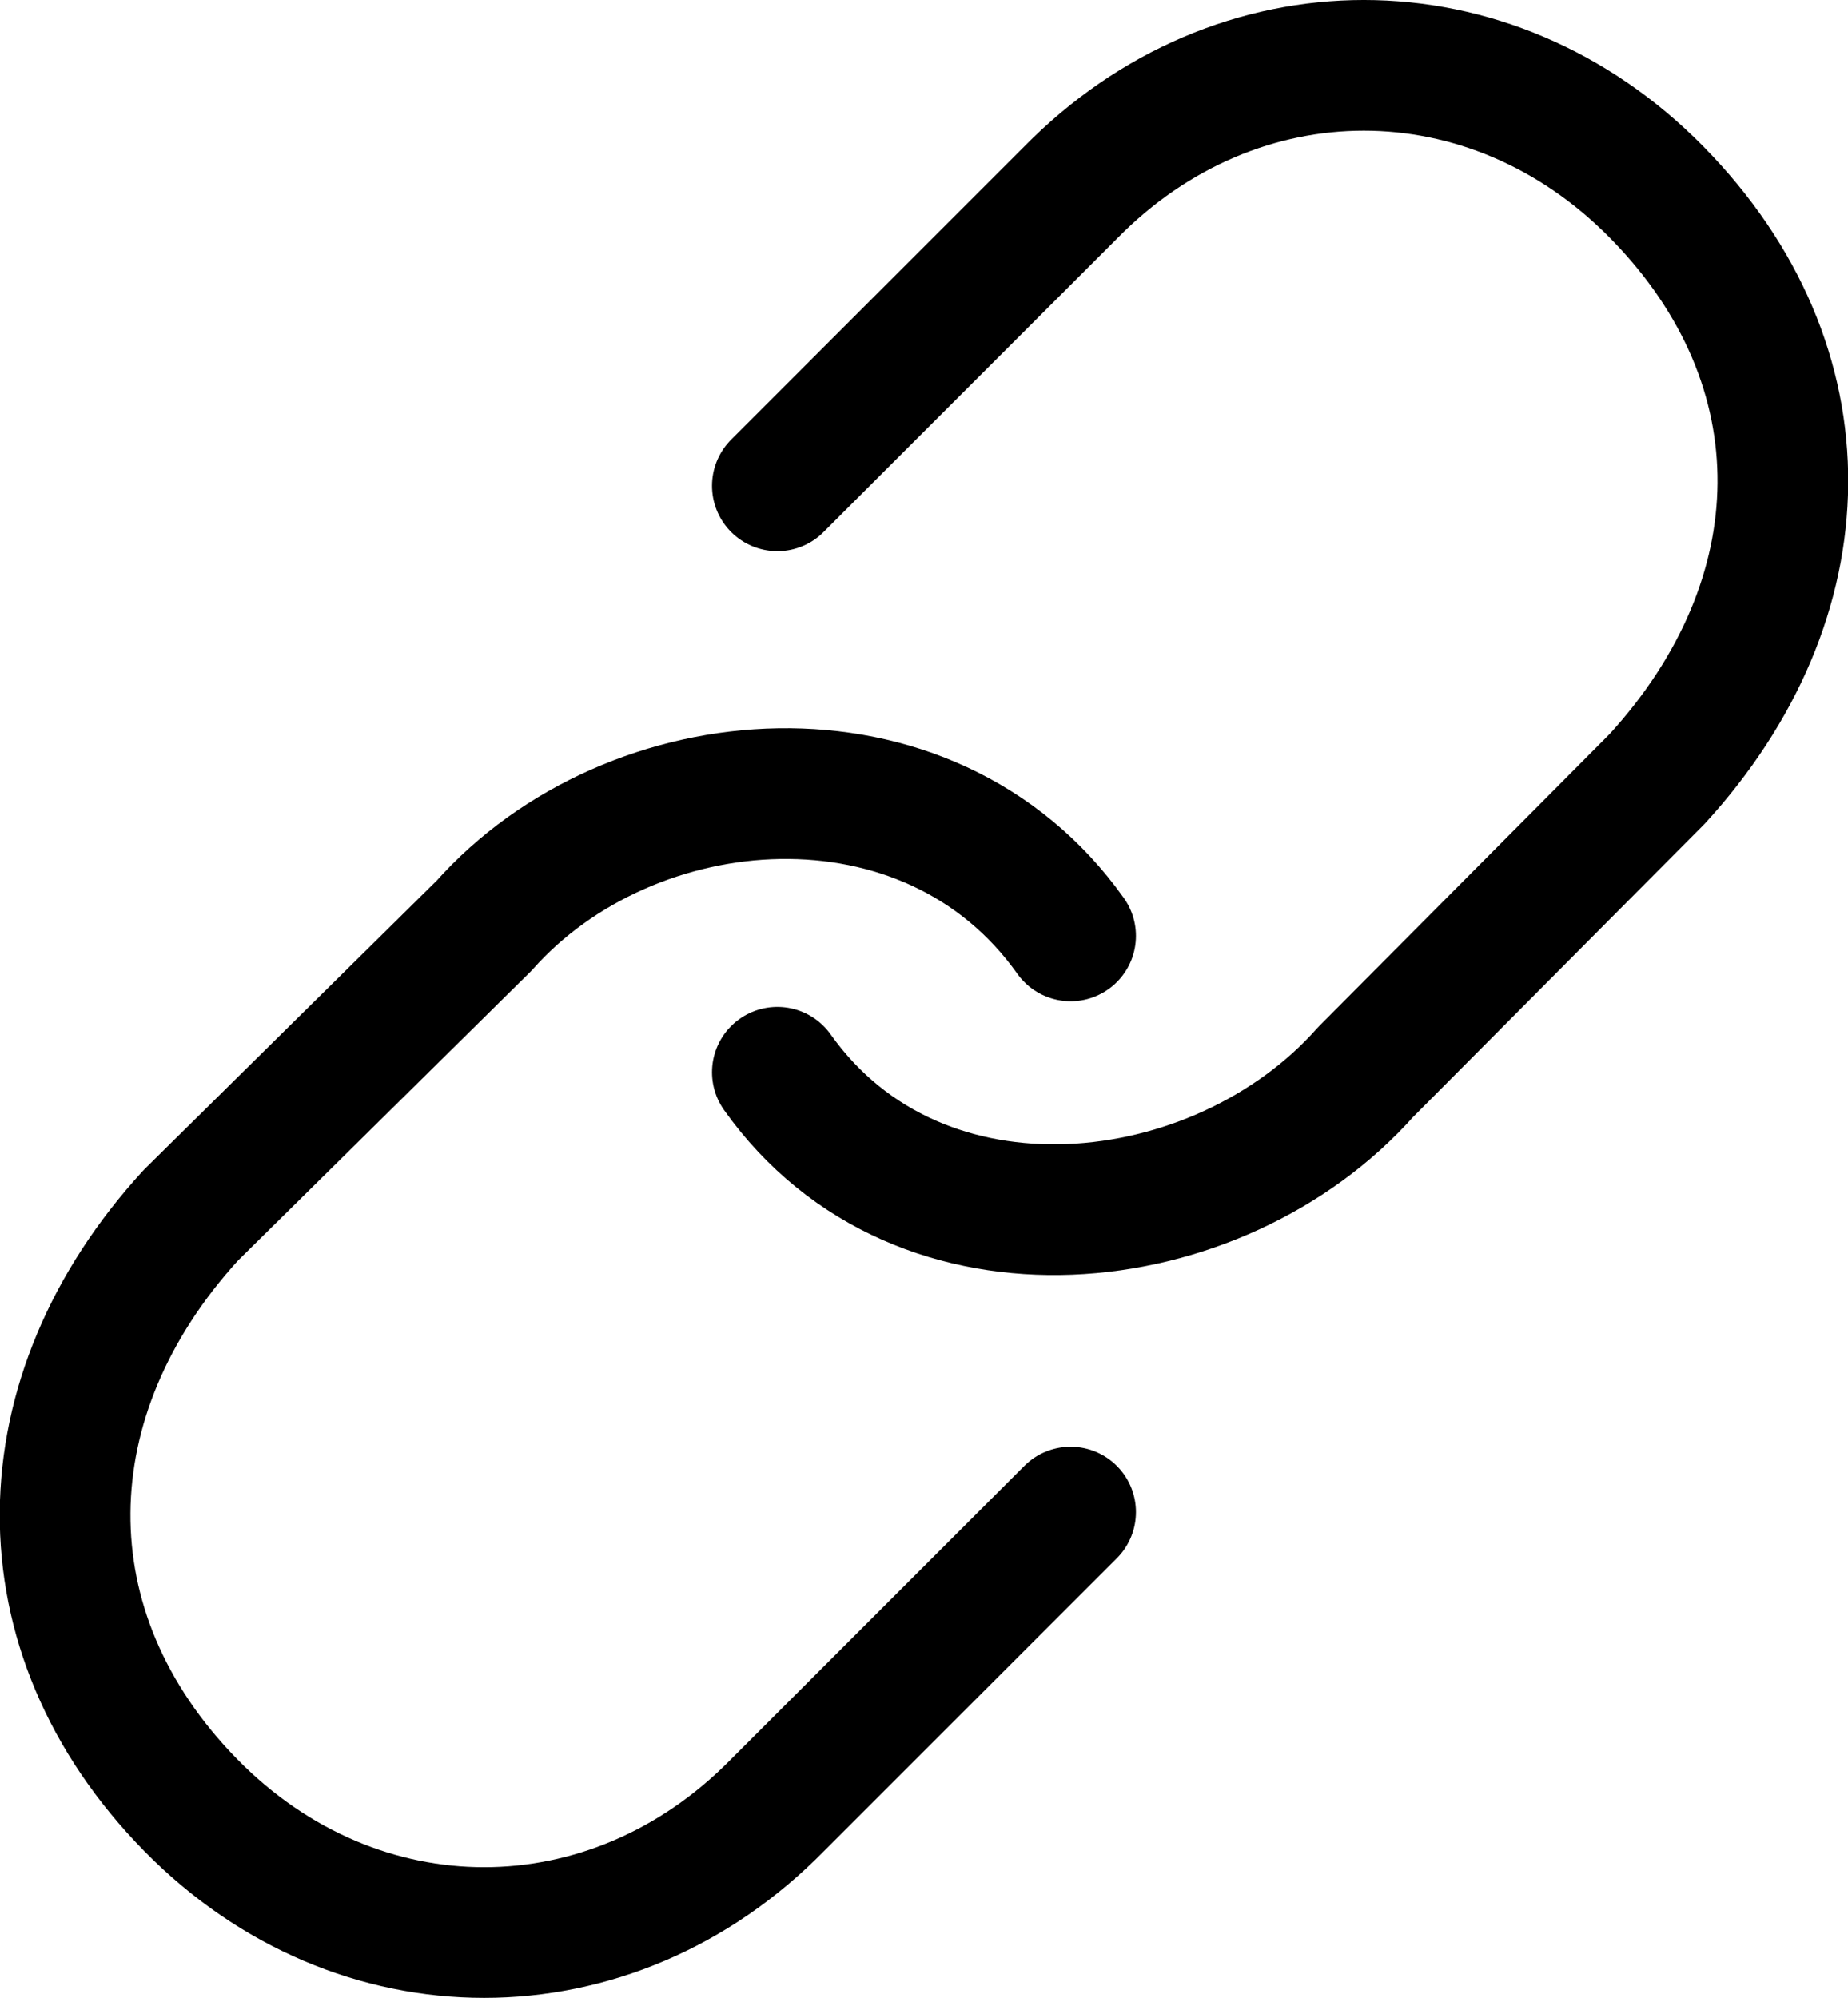 <?xml version="1.0" encoding="UTF-8"?>
<svg width="49.485px" height="53.5px" viewBox="0 0 49.485 53.5" version="1.1" xmlns="http://www.w3.org/2000/svg" xmlns:xlink="http://www.w3.org/1999/xlink">
    <title>Group 51</title>
    <g id="Page-1" stroke="none" stroke-width="1" fill="none" fill-rule="evenodd" stroke-linecap="round" stroke-linejoin="round">
        <g id="Group-51" transform="translate(1.743, 1.75)" stroke="#000000" stroke-width="3.5">
            <path d="M19.073,26.963 C22.881,32.33 30.894,31.388 34.82,26.963 L42.629,19.111 C47.042,14.29 47.199,8.063 42.629,3.407 C38.169,-1.136 31.385,-1.136 26.925,3.407 L19.073,11.259" id="Path"></path>
            <path d="M26.925,23.312 C23.117,17.945 15.147,18.612 11.221,23.037 L3.369,30.791 C-1.044,35.612 -1.201,41.937 3.369,46.593 C7.829,51.136 14.613,51.136 19.073,46.593 L26.925,38.741" id="Path"></path>
        </g>
    </g>
</svg>